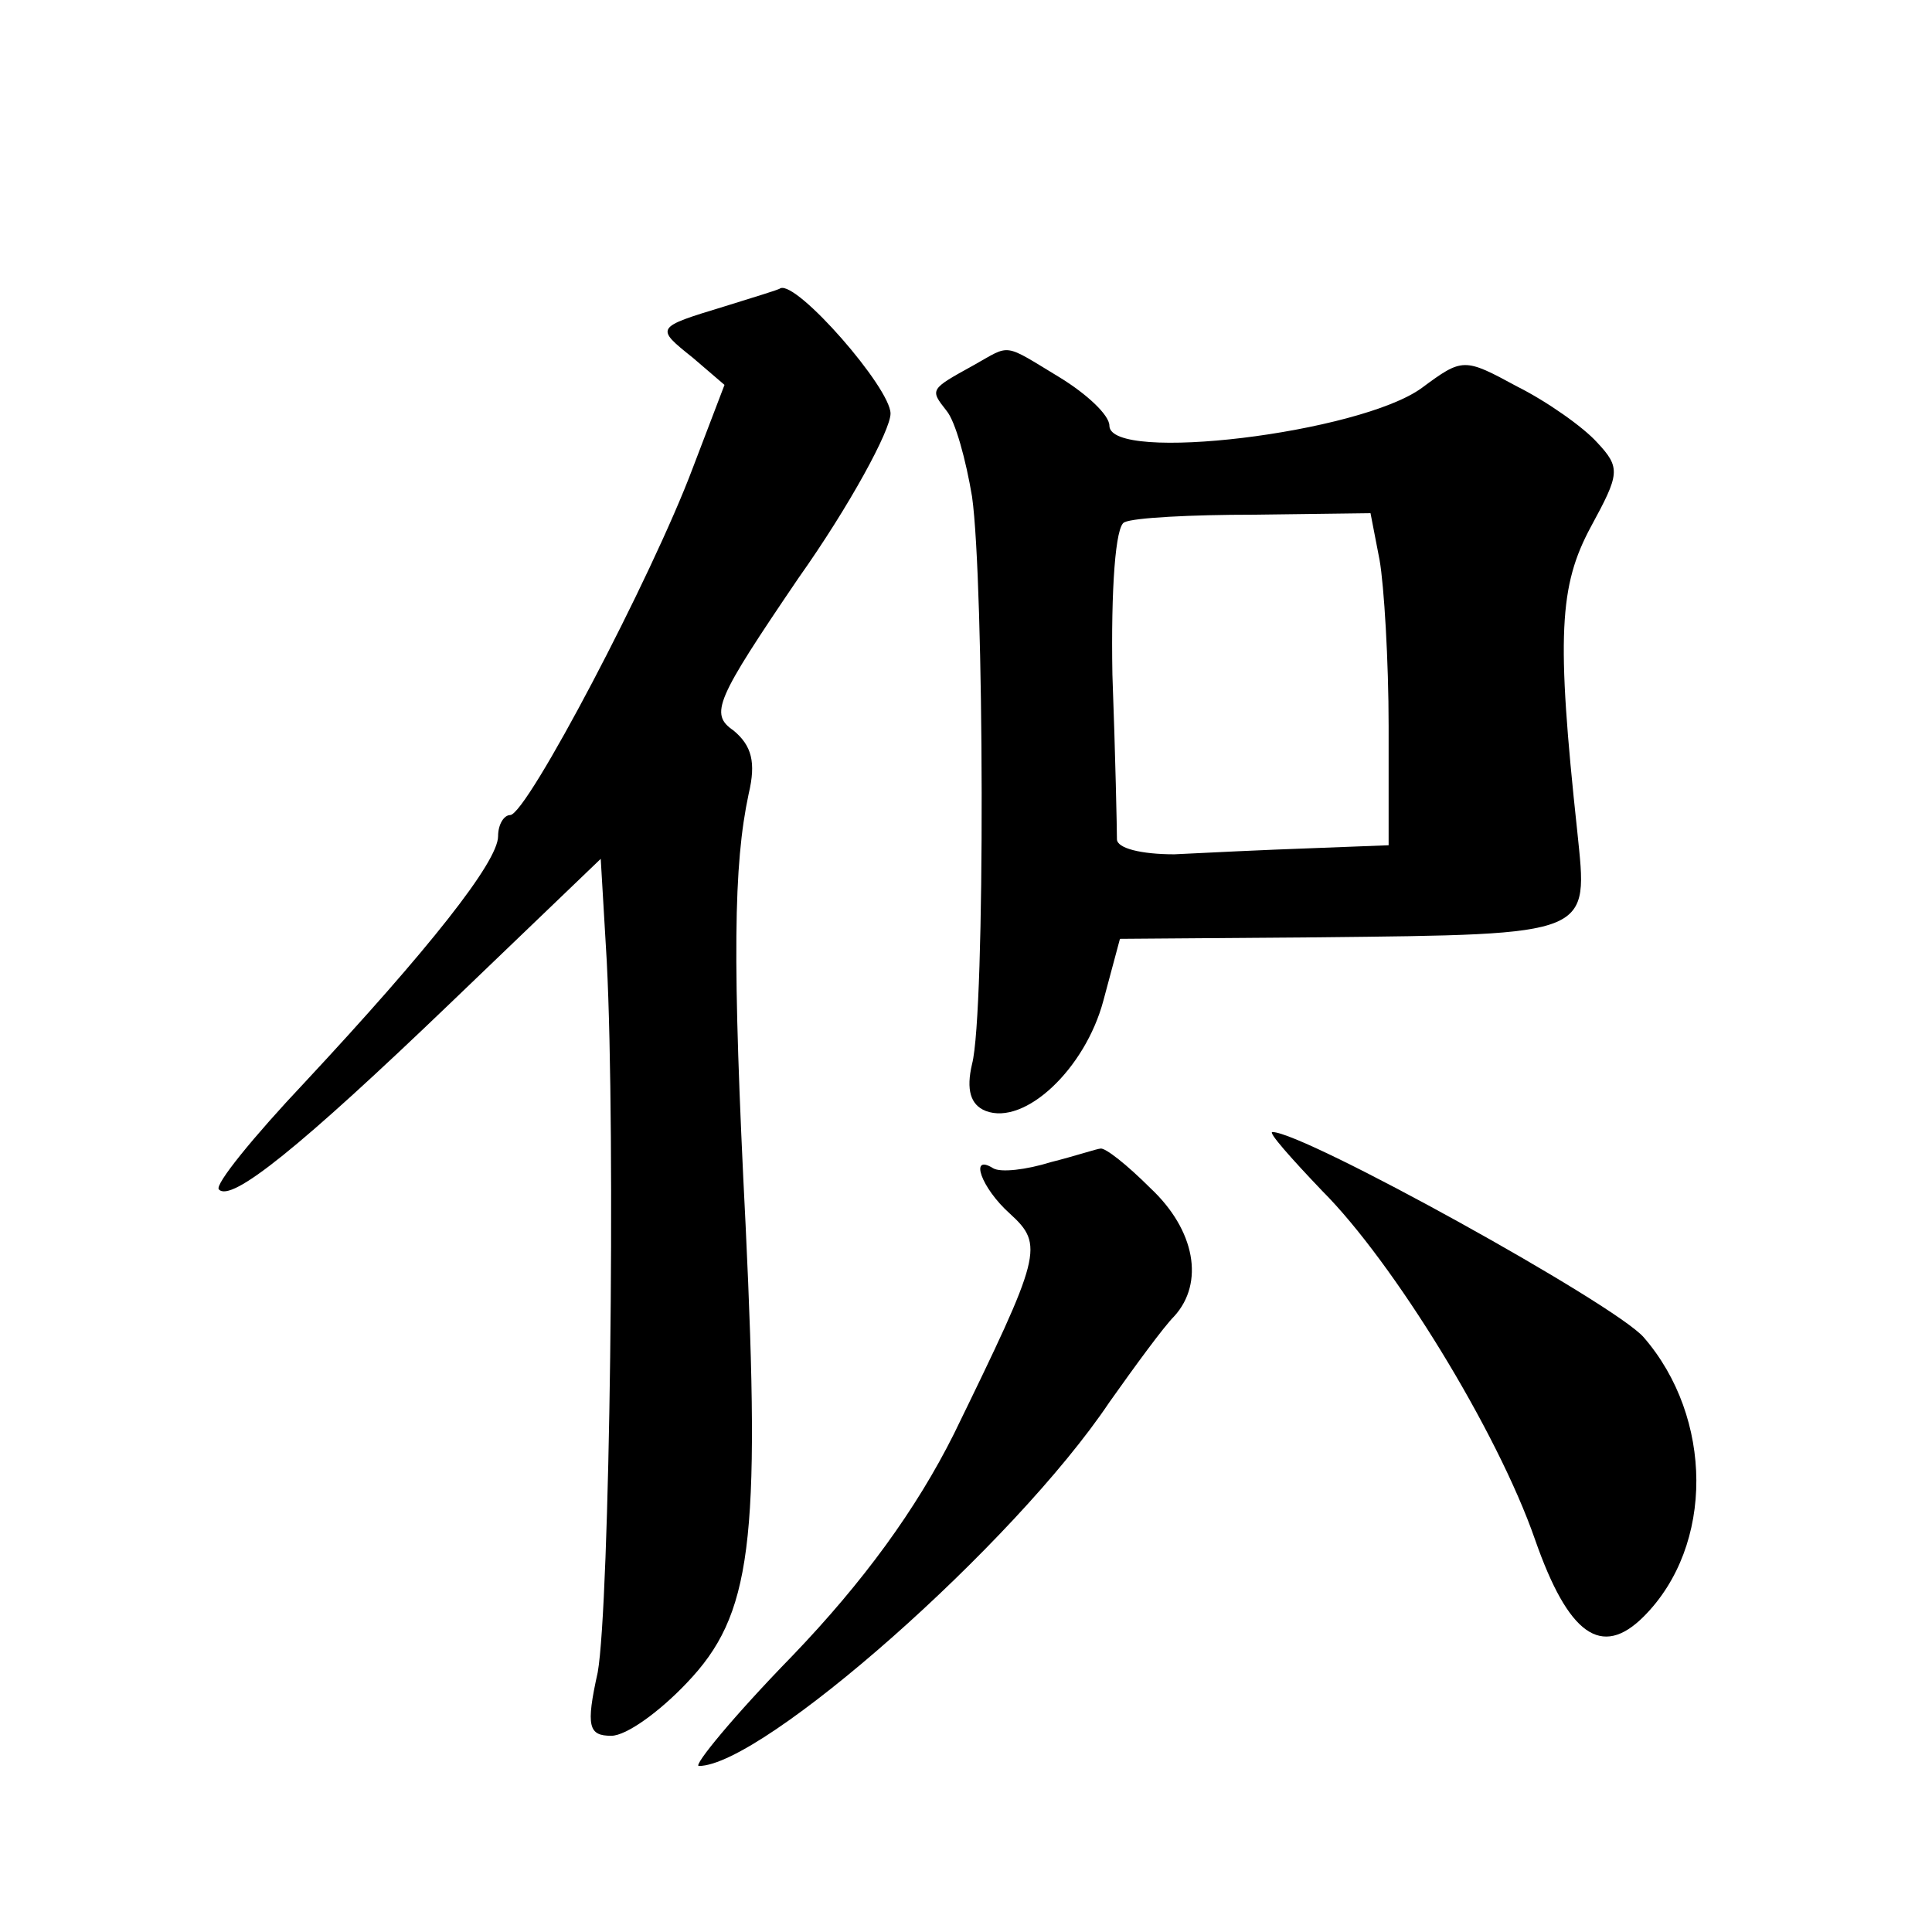 <?xml version="1.0" standalone="no"?>
<!DOCTYPE svg PUBLIC "-//W3C//DTD SVG 20010904//EN"
 "http://www.w3.org/TR/2001/REC-SVG-20010904/DTD/svg10.dtd">
<svg version="1.0" xmlns="http://www.w3.org/2000/svg"
 width="128pt" height="128pt" viewBox="0 0 128 128"
 preserveAspectRatio="xMidYMid meet">
<g transform="translate(0,128) scale(0.1,-0.1)"
fill="#0" stroke="none">
<path d="M480 1077 c-46 -14 -46 -14 -21 -34 l21 -18 -21 -55 c-27 -72 -110 -230
-121 -230 -4 0 -8 -6 -8 -14 0 -17 -46 -75 -128 -163 -34 -36 -60 -68 -57 -71 8
-9 54 28 154 124 l99 95 4 -68 c6 -117 2 -426 -6 -471 -8 -36 -6 -42 9 -42 10 0
32 16 50 35 43 45 49 92 39 303 -9 177 -8 239 2 286 5 21 2 32 -10 42 -16 11 -12
20 43 101 34 48 61 98 61 109 0 17 -62 88 -73 83 -1 -1 -18 -6 -37 -12z M645 1038
c-29 -16 -29 -16 -18 -30 6 -7 13 -33 17 -57 8 -56 9 -342 0 -376 -4 -17 -1 -27
9 -31 26 -10 66 28 78 73 l11 41 131 1 c184 2 179 1 172 70 -14 130 -12 163 9 202
19 35 20 39 4 56 -9 10 -33 27 -53 37 -35 19 -36 19 -63 -1 -41 -30 -207 -50 -207
-25 0 7 -15 21 -33 32 -38 23 -32 22 -57 8z m269 -129 c3 -17 6 -67 6 -110 l0 -79
-52 -2 c-29 -1 -70 -3 -90 -4 -22 0 -38 4 -38 10 0 6 -1 55 -3 109 -1 57 2 99 8
101 6 3 44 5 86 5 l77 1 6 -31z M876 491 c47 -47 116 -159 141 -231 22 -63 44 -79
72 -51 47 47 46 132 0 185 -19 22 -225 136 -246 136 -3 0 12 -17 33 -39z M696 510
c-16 -5 -33 -7 -38 -4 -16 10 -8 -13 11 -30 23 -21 21 -27 -37 -146 -25 -50 -60
-98 -107 -147 -39 -40 -66 -73 -62 -73 42 0 209 147 272 241 17 24 36 50 43 57
20 22 14 57 -16 85 -15 15 -30 27 -33 26 -2 0 -17 -5 -33 -9z"/>
</g>
</svg>
